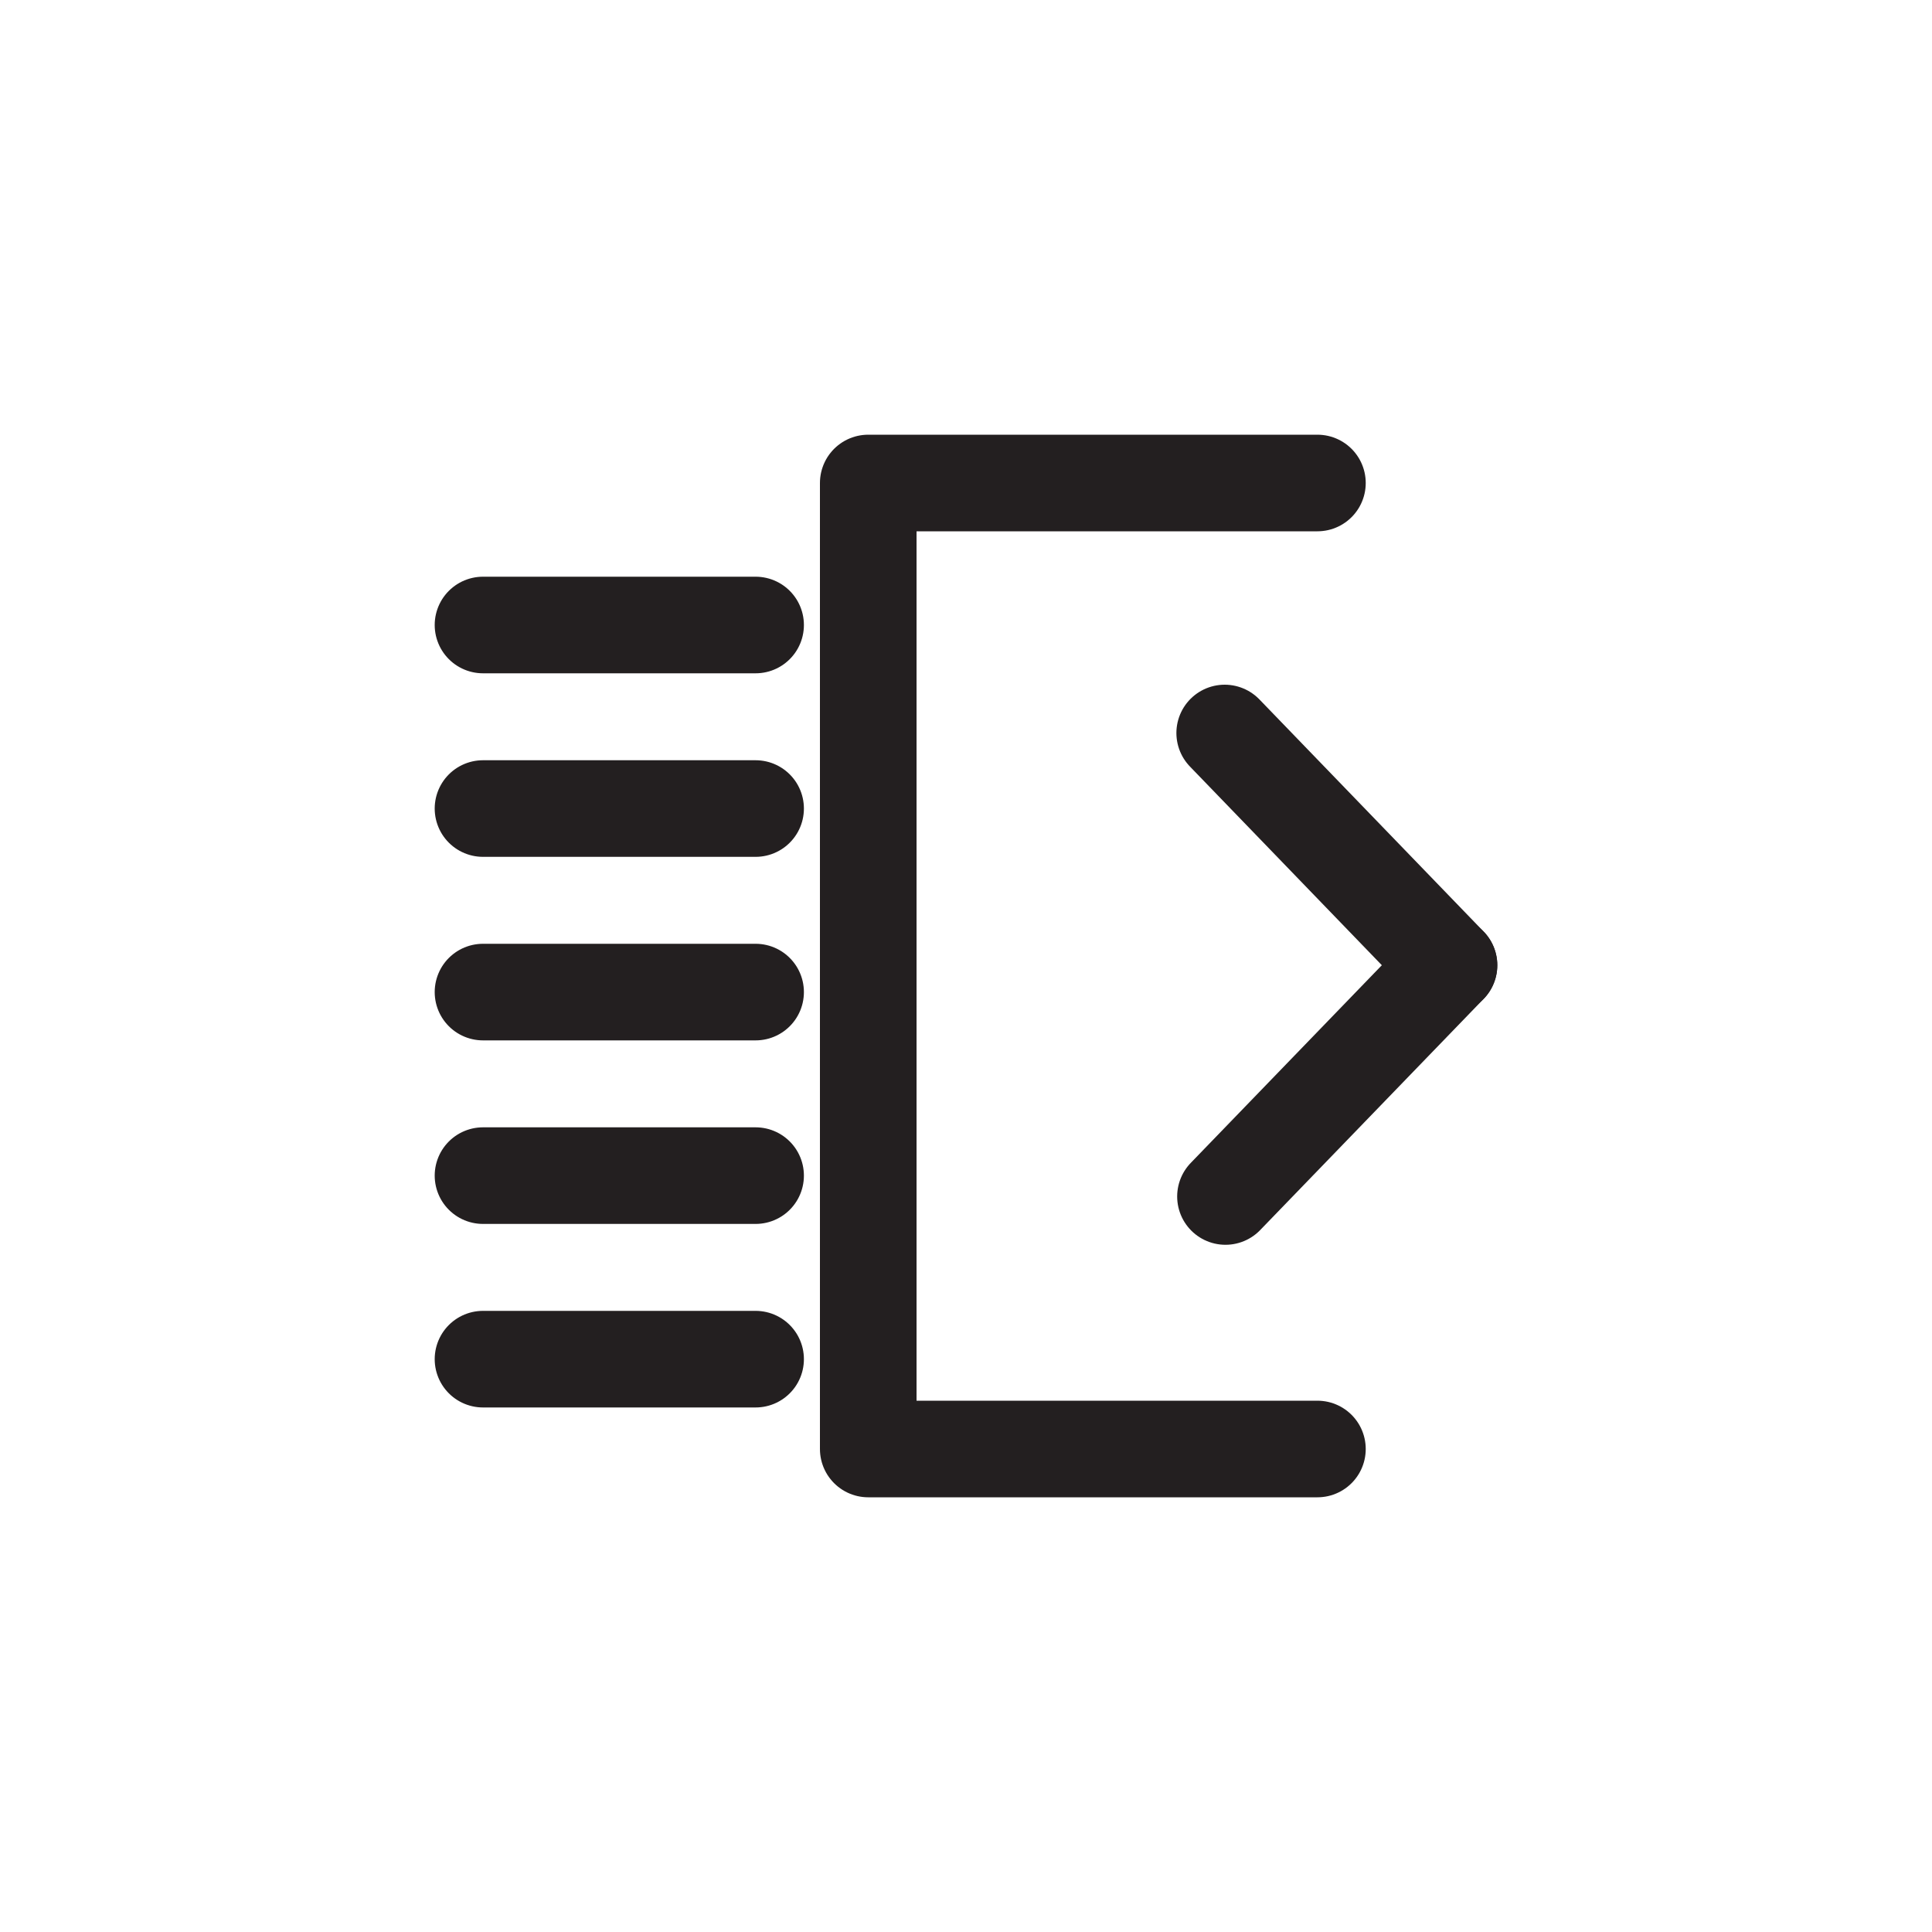 <svg id="Layer_1" data-name="Layer 1" xmlns="http://www.w3.org/2000/svg" viewBox="0 0 100 100"><defs><style>.cls-1{fill:#231f20;opacity:0;}.cls-2{fill:none;stroke:#231f20;stroke-linecap:round;stroke-linejoin:round;stroke-width:5px;}</style></defs><title>Artboard 1 copy 8</title><rect class="cls-1" width="100" height="100"/><polyline class="cls-2" points="68.19 25 44.94 25 44.94 75 68.19 75"/><line class="cls-2" x1="75" y1="49.96" x2="63.39" y2="37.94"/><line class="cls-2" x1="75" y1="49.96" x2="63.43" y2="61.93"/><line class="cls-2" x1="25" y1="32.35" x2="39.11" y2="32.35"/><line class="cls-2" x1="25" y1="41.85" x2="39.11" y2="41.85"/><line class="cls-2" x1="25" y1="51.35" x2="39.11" y2="51.35"/><line class="cls-2" x1="25" y1="60.85" x2="39.11" y2="60.85"/><line class="cls-2" x1="25" y1="70.35" x2="39.11" y2="70.35"/></svg>
